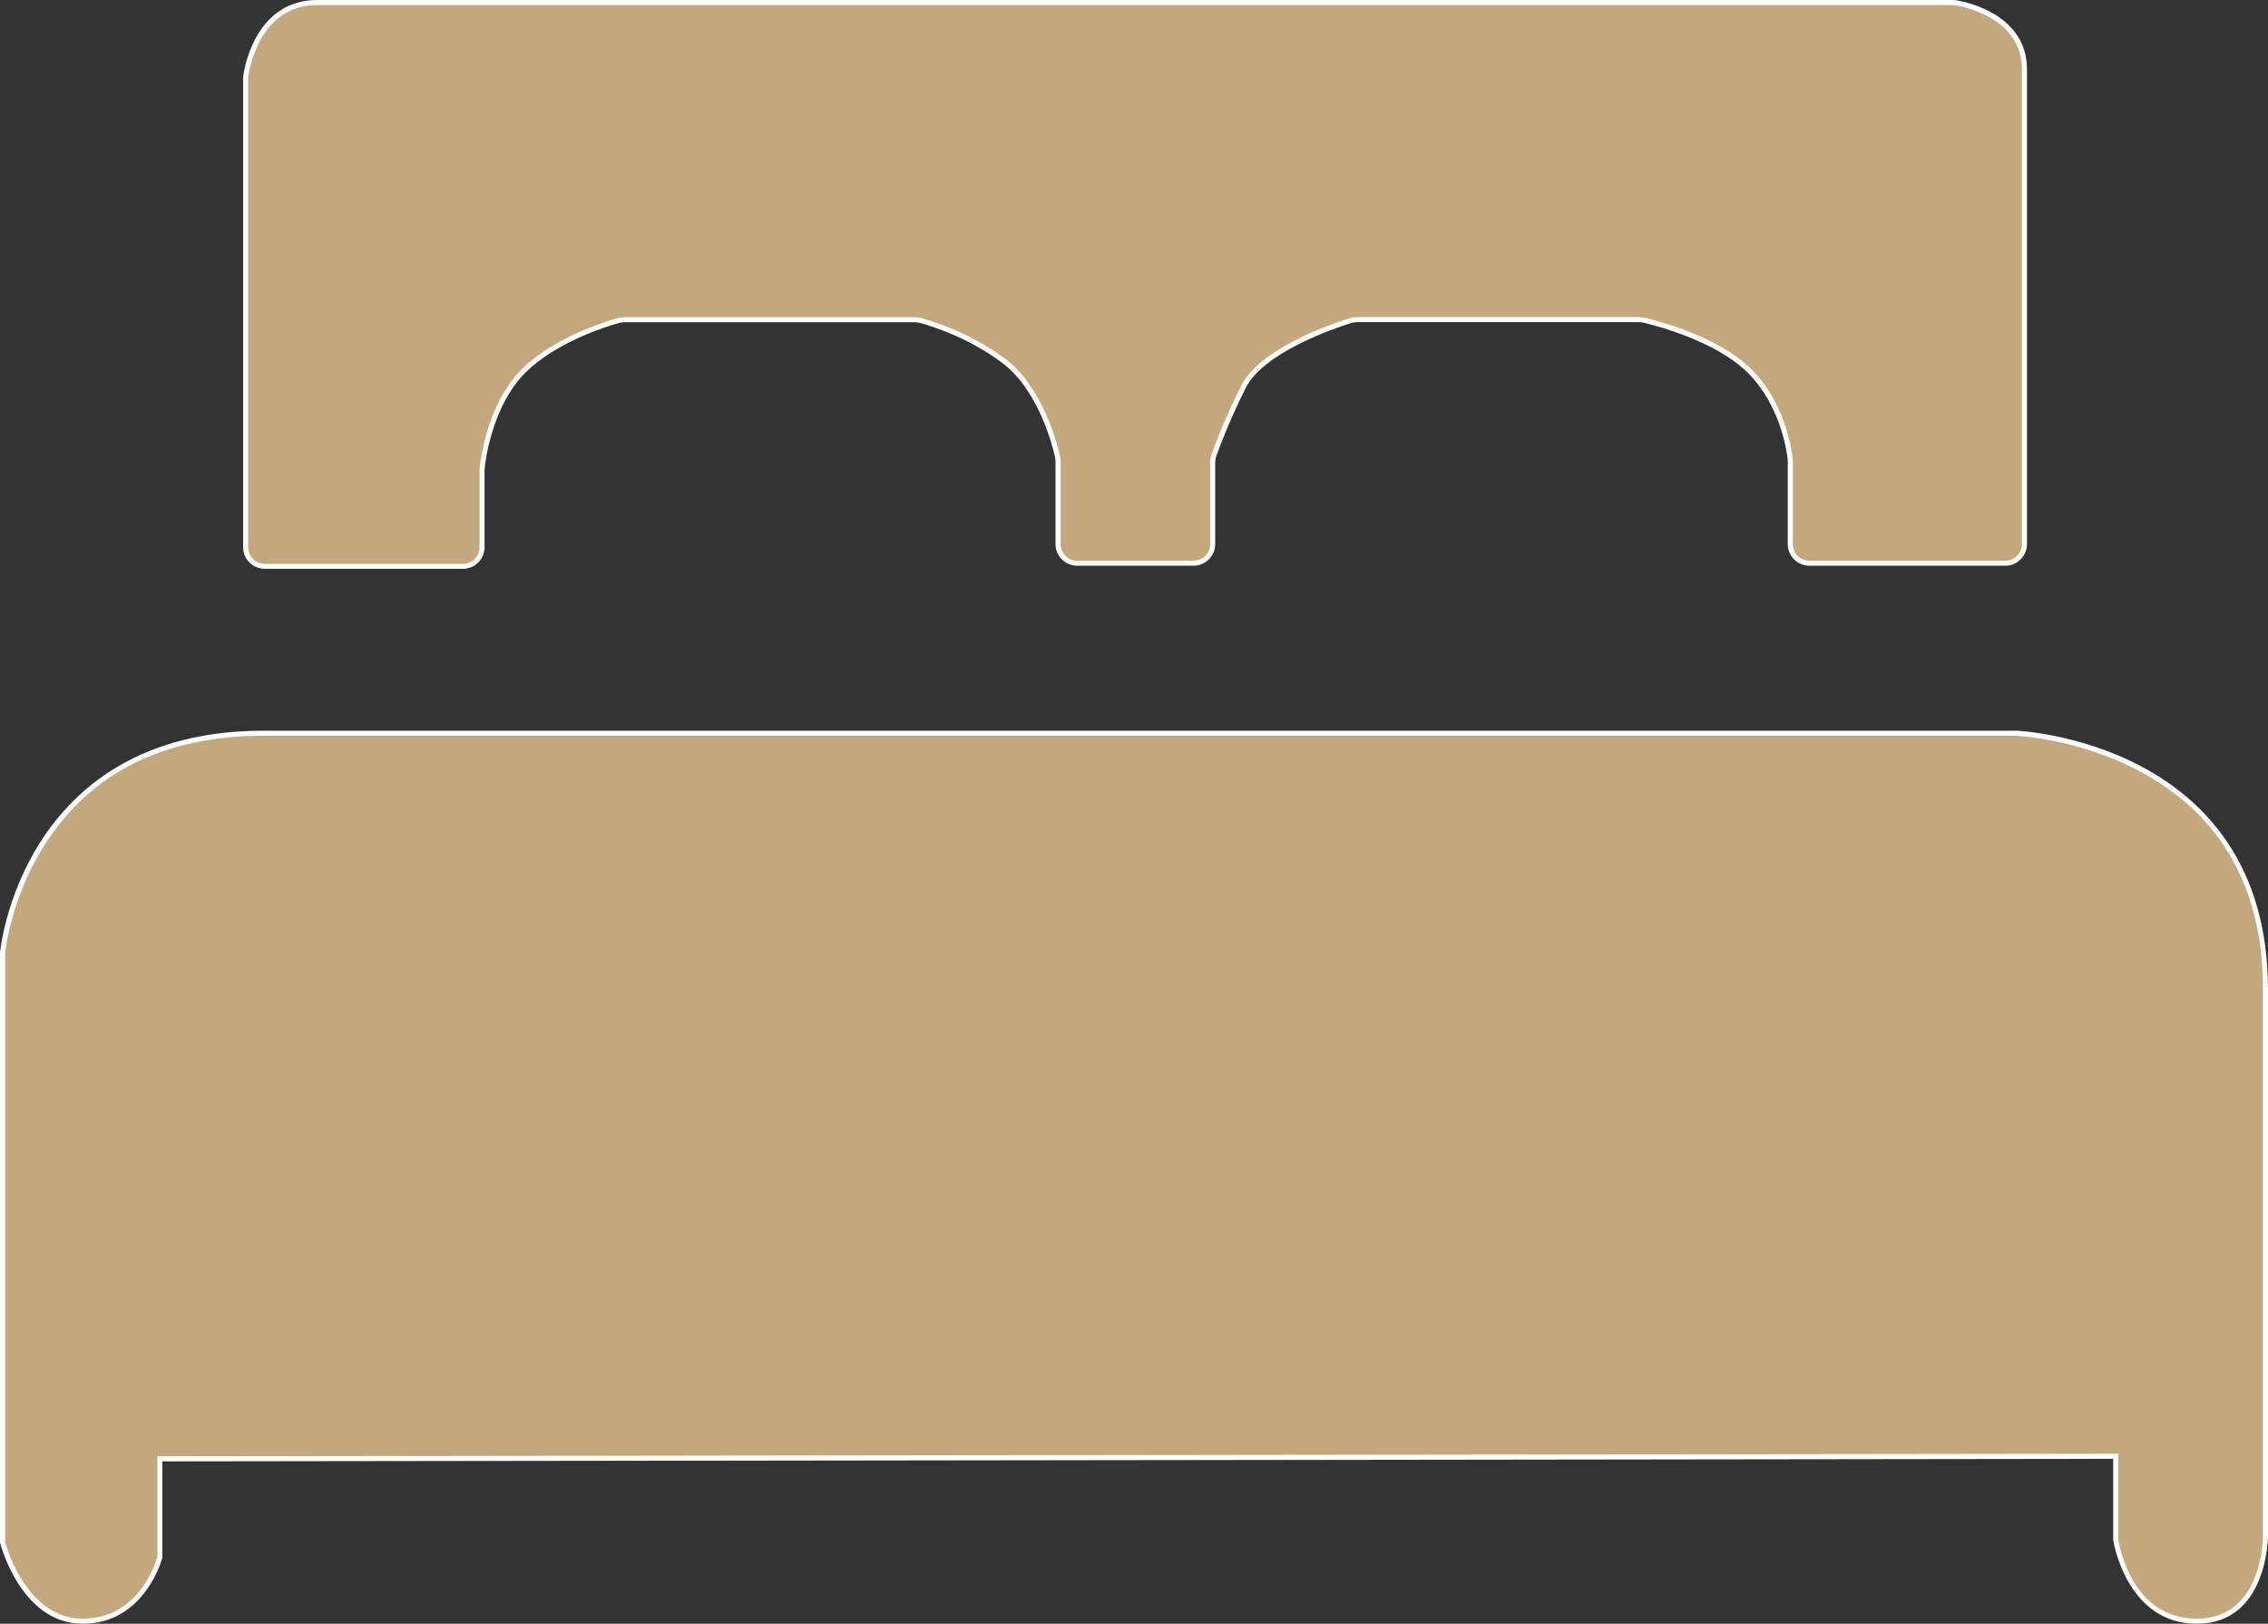 <?xml version="1.0" encoding="UTF-8"?><svg xmlns="http://www.w3.org/2000/svg" viewBox="0 0 447 320"><rect x="0" y="0" width="447" height="320" fill="#333333" stroke="none"/><defs><style>.d{fill:#fff;}.e{fill:#c4a87d;}</style></defs><g id="a"/><g id="b"><g id="c"><g><path class="e" d="M432.99,319.5c-13.39,0-15.97-15.91-16-16.07v-16.43l-385.49,.5v19.43c-.27,.93-3.83,12.57-15.19,12.57s-15.53-14.53-15.81-15.56v-116.18c0-.06,1.08-10.93,7.94-21.64,6.32-9.86,19.01-21.61,43.56-21.61H397.4c.1,0,12.44,.58,24.59,7.08,16.26,8.7,24.5,23.31,24.5,43.42v107.81s-.03,4.27-1.73,8.43c-2.25,5.48-6.21,8.26-11.78,8.26Z"/><path class="d" d="M397.38,145c.54,.03,12.57,.69,24.41,7.04,16.06,8.61,24.21,23.06,24.21,42.96v107.81c0,.66-.2,16.19-13.01,16.19s-15.28-14.28-15.49-15.57v-16.93h-1l-384.49,.5h-1v19.87c-.38,1.33-3.78,12.13-14.69,12.13s-14.93-13.74-15.31-15.13v-116.07c.08-.74,1.28-11.18,7.89-21.45,9.1-14.17,23.6-21.35,43.11-21.35H397.38m.02-1H52C4,144,0,187.75,0,187.75v116.25s4,16,16.31,16,15.69-13,15.69-13v-19l384.49-.5v16.01s2.51,16.49,16.49,16.49,14.01-17.19,14.01-17.19v-107.81c0-49-49.6-51-49.6-51h0Z"/></g><g><path class="e" d="M52.17,111.6c-2.07,0-3.76-1.69-3.76-3.76V15.45c0-.19,.01-.38,.04-.58,.37-2.4,2.78-14.38,14.09-14.38H384.93c.22,0,.43,.02,.64,.05,2.24,.39,13.43,2.86,13.43,13.11V107.24c0,2.07-1.69,3.76-3.76,3.76h-38.63c-2.07,0-3.76-1.69-3.76-3.76v-16.37c0-.18,0-.35-.03-.53-.2-1.74-1.52-10.75-7.96-17.2s-18.37-9.45-20.72-10.01c-.37-.09-.74-.13-1.11-.13h-55.5c-.48,0-.96,.07-1.41,.21-4.04,1.26-17.48,5.93-21.05,13.06-3.19,6.37-5.1,11.46-5.78,13.35-.18,.51-.27,1.05-.27,1.59v16.01c0,2.07-1.69,3.76-3.76,3.76h-22.95c-2.07,0-3.76-1.69-3.76-3.76v-16.28c0-.36-.04-.7-.11-1.04-.5-2.19-3.34-13.36-10.61-18.81-6.84-5.13-14.24-7.37-16.34-7.94-.4-.11-.82-.16-1.24-.16h-57.1c-.44,0-.87,.06-1.29,.18-2.84,.8-12.59,3.87-18.69,9.97-6.49,6.49-7.9,17.02-8.12,19.07-.02,.17-.03,.33-.03,.49v15.13c0,2.07-1.69,3.76-3.76,3.76H52.17Z"/><path class="d" d="M384.93,1c.19,0,.37,.02,.55,.05,2.17,.38,13.02,2.77,13.02,12.62V107.24c0,1.8-1.46,3.26-3.26,3.26h-38.63c-1.8,0-3.26-1.46-3.26-3.26v-16.37c0-.2-.01-.4-.03-.59-.2-1.77-1.55-10.93-8.11-17.49-6.27-6.27-17.63-9.35-20.96-10.15-.41-.1-.82-.15-1.23-.15h-55.5c-.53,0-1.06,.08-1.56,.24-4.08,1.28-17.69,6.01-21.35,13.32-3.2,6.39-5.12,11.51-5.8,13.41-.2,.56-.3,1.16-.3,1.76v16.02c0,1.8-1.46,3.26-3.26,3.26h-22.95c-1.8,0-3.26-1.46-3.26-3.26v-16.28c0-.4-.04-.77-.13-1.15-.5-2.21-3.38-13.54-10.8-19.1-6.91-5.19-14.39-7.45-16.51-8.02-.45-.12-.91-.18-1.37-.18h-57.1c-.48,0-.96,.07-1.43,.2-2.87,.81-12.72,3.92-18.9,10.1-6.61,6.61-8.04,17.3-8.26,19.37-.02,.18-.03,.36-.03,.55v15.13c0,1.8-1.46,3.26-3.26,3.26H52.17c-1.8,0-3.26-1.46-3.26-3.26V15.45c0-.17,.01-.33,.04-.5,.36-2.33,2.69-13.95,13.59-13.95H384.93m0-1H62.54c-11.77,0-14.23,12.5-14.58,14.8-.03,.22-.05,.43-.05,.65V107.84c0,2.35,1.91,4.26,4.26,4.26h39.07c2.35,0,4.26-1.91,4.26-4.26v-15.13c0-.15,0-.29,.02-.44,.18-1.69,1.55-12.34,7.98-18.77,6.08-6.08,15.96-9.14,18.47-9.84,.38-.11,.76-.16,1.16-.16h57.1c.38,0,.75,.05,1.11,.15,2.07,.56,9.39,2.77,16.17,7.85,7.09,5.32,9.88,16.13,10.42,18.52,.07,.31,.1,.62,.1,.93v16.28c0,2.35,1.91,4.26,4.26,4.26h22.95c2.35,0,4.26-1.91,4.26-4.26v-16.02c0-.49,.08-.97,.25-1.42,.65-1.8,2.56-6.91,5.75-13.3,3.54-7.09,17.6-11.82,20.75-12.81,.41-.13,.83-.19,1.26-.19h55.5c.34,0,.67,.04,1,.12,2.59,.62,14.28,3.68,20.49,9.88,6.35,6.35,7.64,15.29,7.82,16.9,.02,.16,.03,.31,.03,.47v16.37c0,2.35,1.91,4.26,4.26,4.26h38.63c2.35,0,4.26-1.91,4.26-4.26V13.67c0-10.66-11.56-13.21-13.84-13.6-.24-.04-.48-.06-.72-.06h0Z"/></g></g></g></svg>